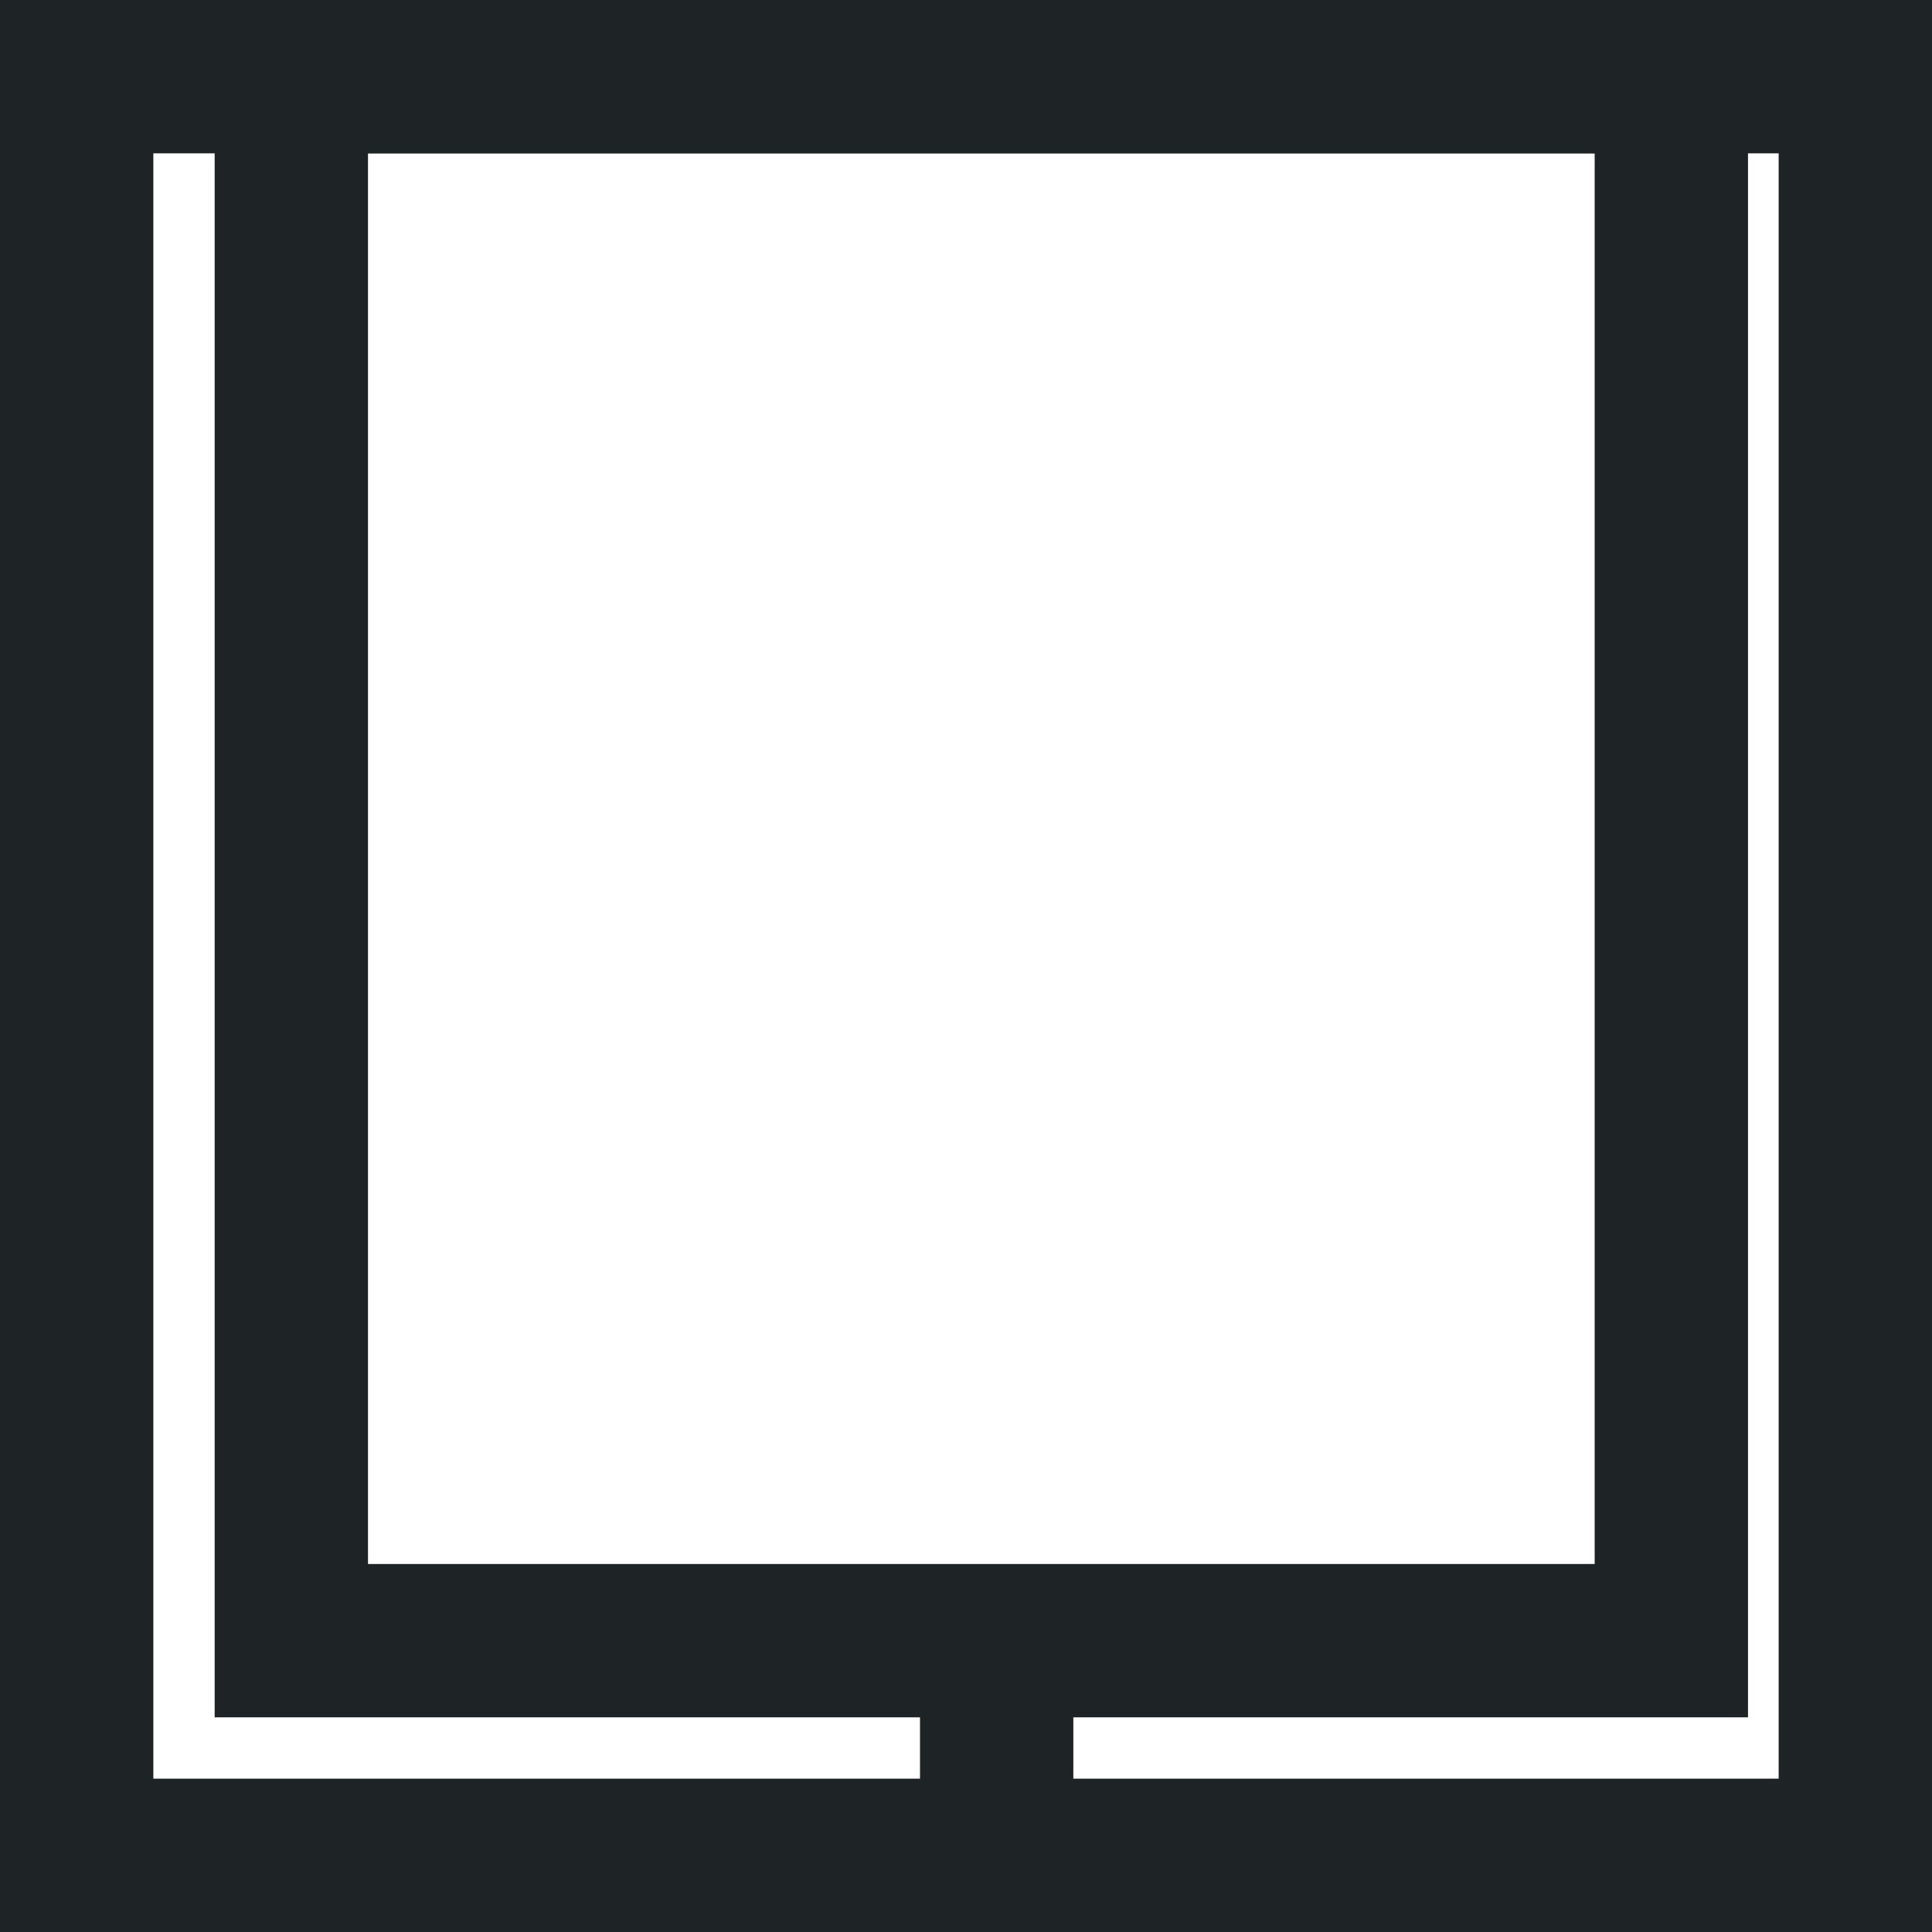<svg width="63" height="63" viewBox="0 0 63 63" fill="none" xmlns="http://www.w3.org/2000/svg">
<rect x="2.5" y="2.5" width="58" height="58" stroke="#1E2325" stroke-width="5"/>
<rect x="31.25" y="55.25" width="2.5" height="6.5" stroke="#1E2325" stroke-width="2.5"/>
<rect x="9.5" y="2.5" width="45" height="51" stroke="#1E2325" stroke-width="5"/>
</svg>
